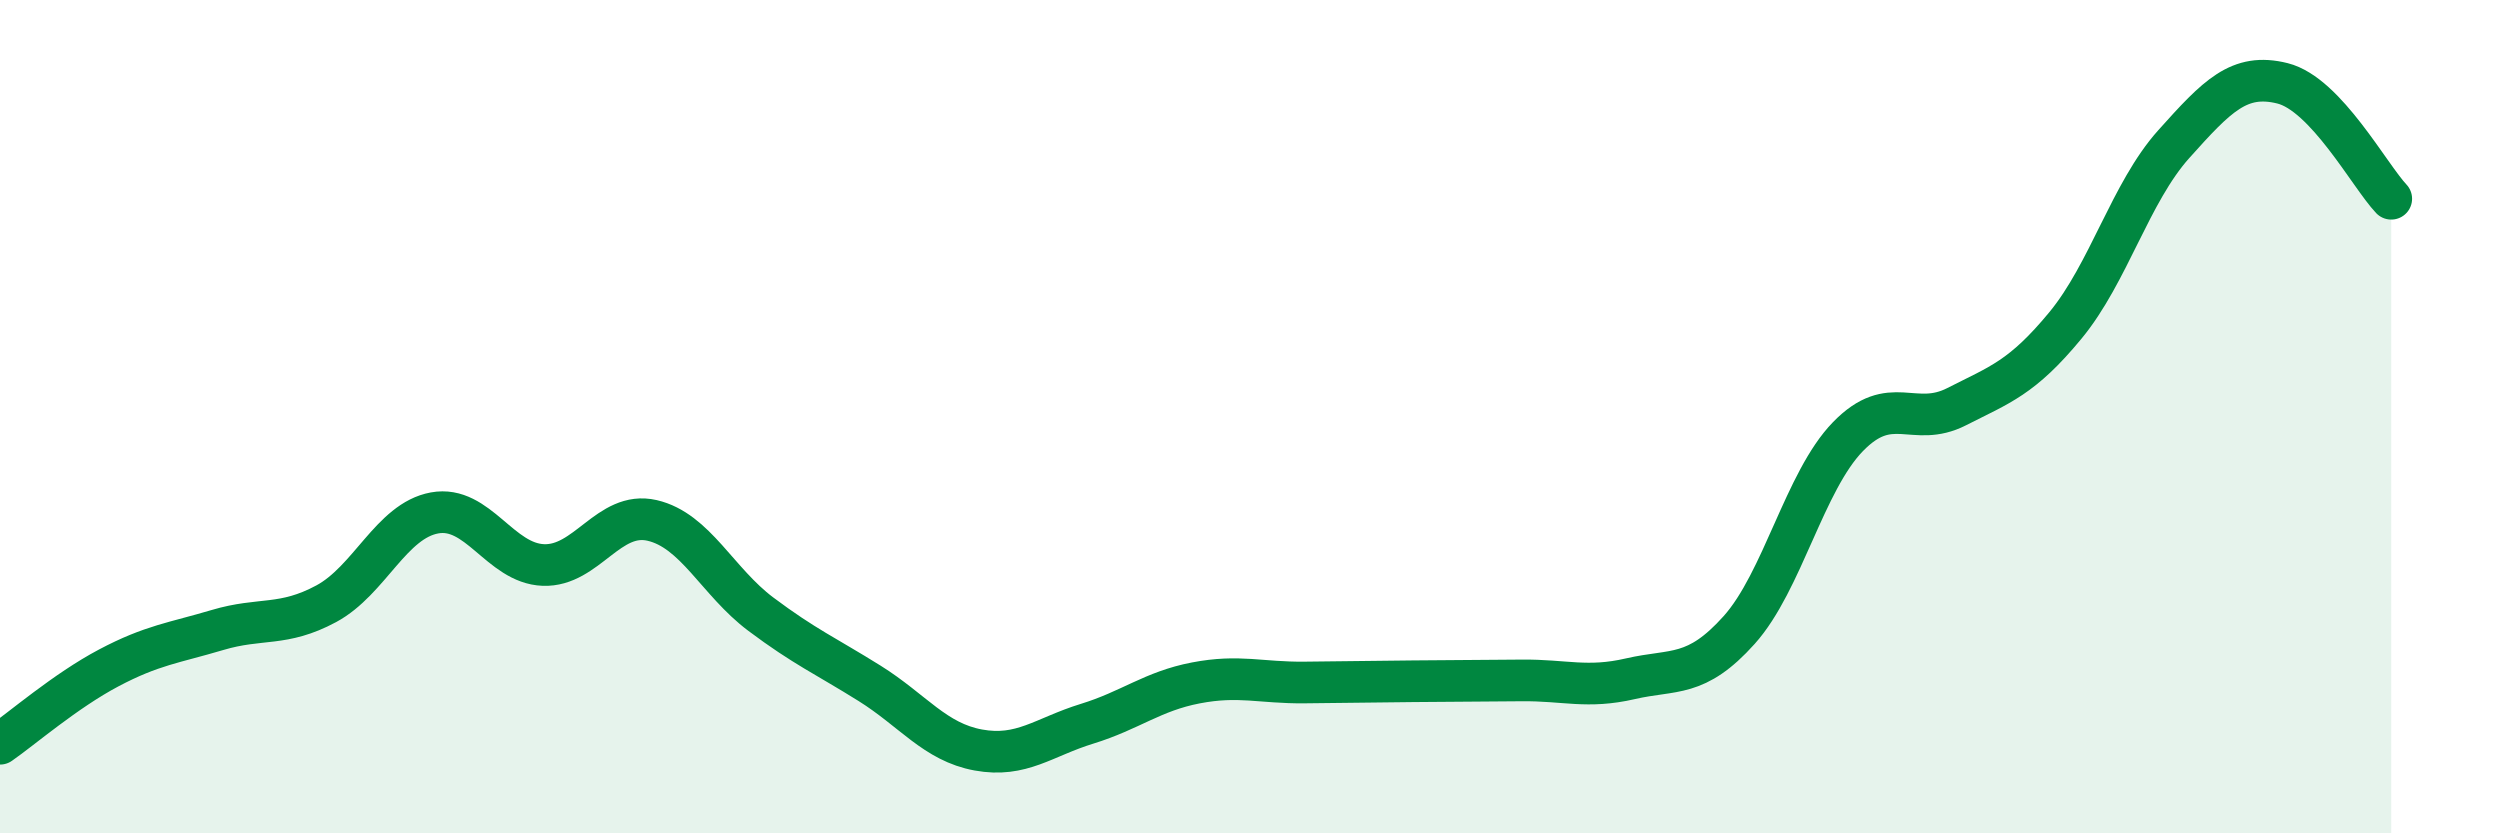 
    <svg width="60" height="20" viewBox="0 0 60 20" xmlns="http://www.w3.org/2000/svg">
      <path
        d="M 0,17.85 C 0.52,17.49 1.57,16.58 2.61,16.03 C 3.65,15.48 4.18,15.43 5.22,15.12 C 6.26,14.81 6.79,15.05 7.83,14.49 C 8.87,13.93 9.39,12.5 10.43,12.31 C 11.47,12.12 12,13.52 13.04,13.56 C 14.08,13.6 14.61,12.25 15.65,12.49 C 16.69,12.73 17.22,13.96 18.26,14.74 C 19.3,15.52 19.83,15.75 20.87,16.4 C 21.91,17.05 22.44,17.81 23.48,18 C 24.52,18.19 25.05,17.69 26.09,17.37 C 27.13,17.05 27.66,16.59 28.7,16.39 C 29.74,16.19 30.26,16.39 31.3,16.38 C 32.34,16.37 32.87,16.36 33.91,16.35 C 34.95,16.34 35.48,16.34 36.52,16.33 C 37.56,16.32 38.09,16.53 39.13,16.29 C 40.17,16.05 40.7,16.28 41.74,15.12 C 42.78,13.96 43.31,11.55 44.35,10.48 C 45.39,9.41 45.92,10.29 46.96,9.76 C 48,9.23 48.53,9.07 49.57,7.81 C 50.61,6.55 51.13,4.62 52.17,3.46 C 53.21,2.3 53.74,1.74 54.78,2 C 55.82,2.26 56.87,4.22 57.39,4.77L57.39 20L0 20Z"
        fill="#008740"
        opacity="0.1"
        stroke-linecap="round"
        stroke-linejoin="round"
      />
      <path
        d="M 0,17.85 C 0.52,17.49 1.57,16.58 2.61,16.03 C 3.65,15.48 4.18,15.43 5.22,15.12 C 6.26,14.81 6.79,15.05 7.83,14.49 C 8.87,13.93 9.39,12.5 10.43,12.31 C 11.47,12.12 12,13.52 13.04,13.56 C 14.08,13.6 14.61,12.25 15.65,12.49 C 16.69,12.73 17.22,13.96 18.26,14.74 C 19.3,15.52 19.83,15.75 20.87,16.4 C 21.91,17.05 22.44,17.81 23.48,18 C 24.52,18.19 25.05,17.69 26.09,17.37 C 27.13,17.05 27.66,16.59 28.7,16.39 C 29.74,16.19 30.26,16.39 31.3,16.38 C 32.34,16.37 32.87,16.36 33.91,16.35 C 34.95,16.34 35.48,16.34 36.52,16.33 C 37.56,16.32 38.09,16.53 39.13,16.29 C 40.17,16.05 40.7,16.28 41.74,15.12 C 42.78,13.96 43.31,11.55 44.35,10.48 C 45.39,9.41 45.92,10.29 46.96,9.76 C 48,9.23 48.53,9.07 49.57,7.81 C 50.61,6.55 51.13,4.62 52.17,3.46 C 53.21,2.3 53.74,1.74 54.78,2 C 55.82,2.26 56.87,4.22 57.39,4.77"
        stroke="#008740"
        stroke-width="1"
        fill="none"
        stroke-linecap="round"
        stroke-linejoin="round"
      />
    </svg>
  